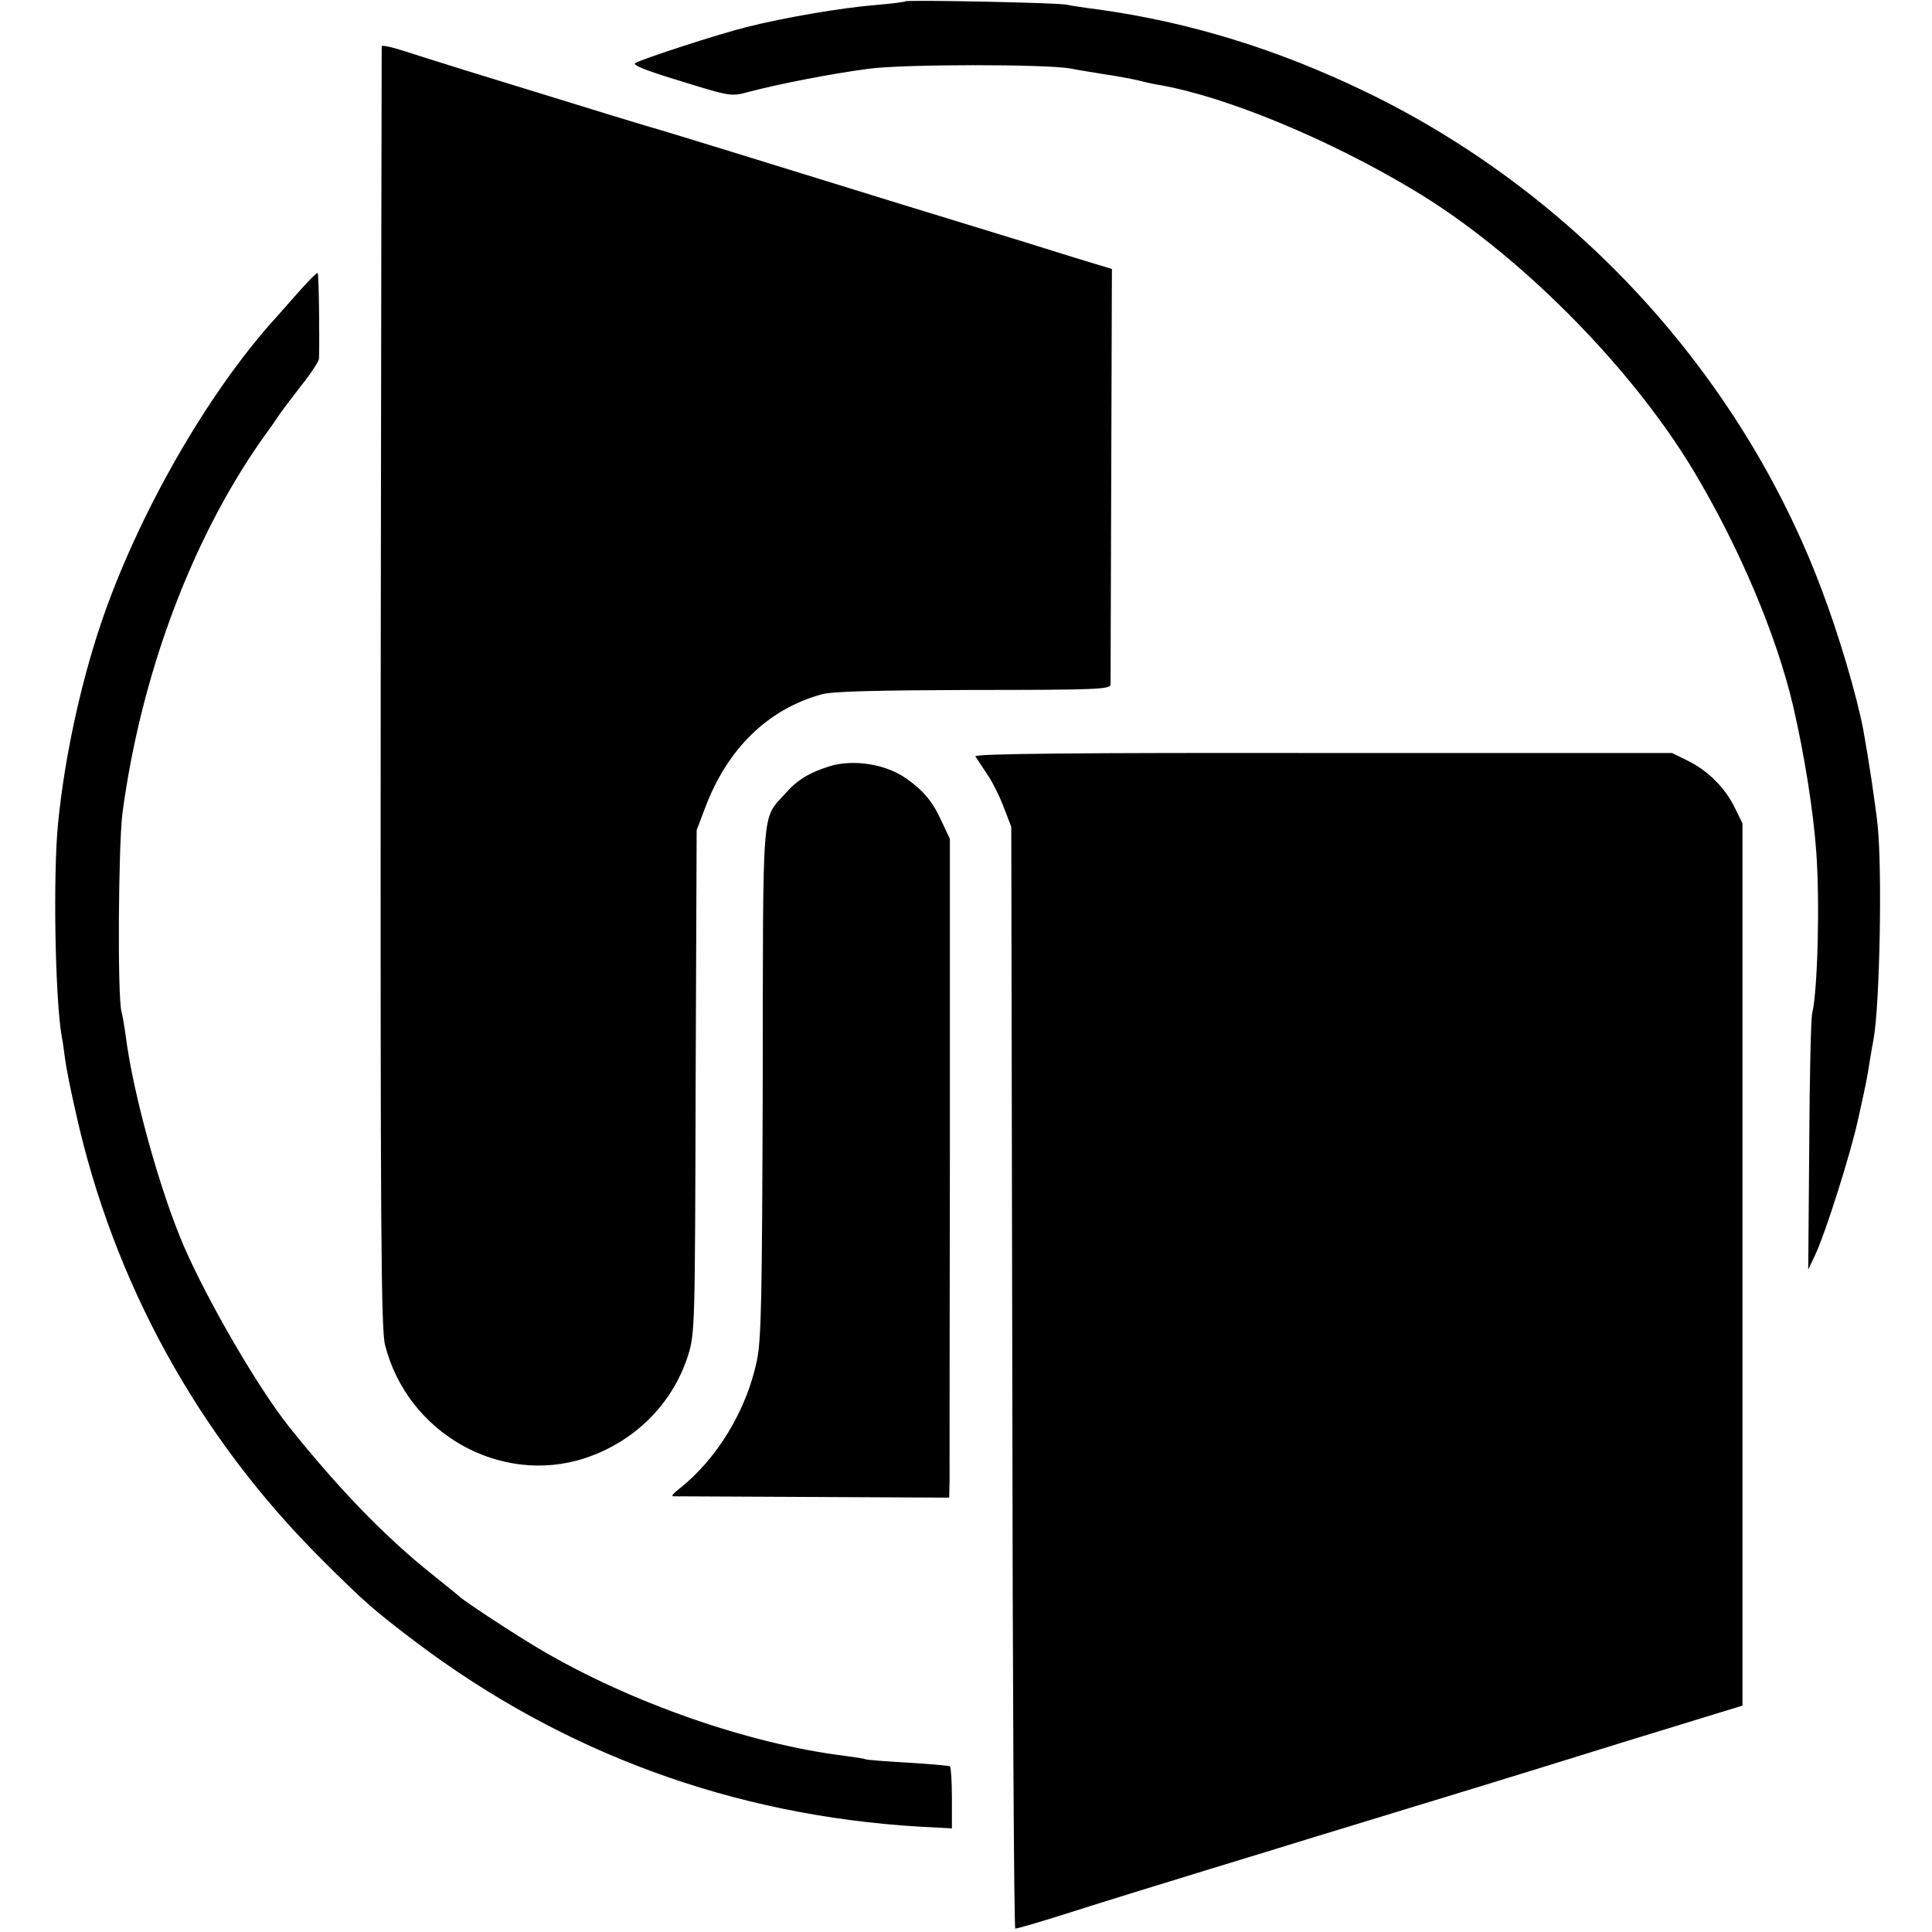 <?xml version="1.0" standalone="no"?>
<!DOCTYPE svg PUBLIC "-//W3C//DTD SVG 20010904//EN"
 "http://www.w3.org/TR/2001/REC-SVG-20010904/DTD/svg10.dtd">
<svg version="1.0" xmlns="http://www.w3.org/2000/svg"
 width="576pt" height="576pt" viewBox="0 0 576 576"
 preserveAspectRatio="xMidYMid meet">
<g transform="translate(0,576) scale(0.1,-0.1)"
fill="#000000" stroke="none">
<path d="M2699 5756 c-2 -2 -42 -7 -89 -11 -99 -8 -271 -37 -385 -66 -84 -21
-306 -93 -331 -107 -10 -6 34 -23 136 -54 148 -46 151 -46 202 -32 95 25 251
55 358 69 105 14 523 14 600 1 19 -4 64 -11 100 -17 36 -5 83 -14 105 -19 22
-6 51 -12 65 -14 197 -35 499 -160 750 -310 310 -184 648 -523 837 -836 137
-228 249 -492 299 -705 34 -147 60 -312 69 -435 11 -151 4 -413 -12 -480 -4
-14 -8 -191 -9 -395 l-3 -370 19 40 c30 61 109 309 131 414 23 104 24 108 34
171 4 25 9 53 11 63 18 101 26 495 12 636 -7 65 -27 198 -43 286 -20 103 -72
281 -125 420 -242 642 -738 1182 -1360 1482 -261 126 -521 206 -790 244 -41 5
-86 12 -100 15 -28 6 -475 15 -481 10z"/>
<path d="M1138 5622 c0 -4 -2 -864 -3 -1912 -1 -1614 1 -1913 13 -1960 67
-264 345 -420 597 -337 147 49 260 161 306 305 21 66 21 83 23 817 l3 750 25
66 c67 178 188 295 348 339 32 9 165 12 453 13 365 0 407 2 408 16 0 9 1 291
2 627 l2 612 -115 35 c-63 20 -212 66 -330 102 -118 36 -264 81 -325 100 -206
64 -570 176 -585 180 -13 3 -138 41 -575 176 -71 22 -156 49 -187 59 -32 10
-59 16 -60 12z"/>
<path d="M897 4897 c-25 -28 -60 -68 -77 -87 -203 -224 -411 -589 -519 -909
-62 -184 -109 -403 -128 -597 -15 -152 -9 -518 11 -634 3 -14 7 -44 10 -67 3
-24 17 -96 32 -160 112 -506 365 -966 734 -1333 125 -125 155 -151 279 -245
440 -332 948 -518 1503 -551 l96 -5 0 90 c0 50 -3 93 -6 95 -4 2 -61 7 -127
11 -66 4 -122 8 -125 10 -3 2 -30 6 -60 10 -285 35 -638 158 -907 316 -78 46
-229 145 -243 159 -3 3 -39 32 -80 65 -141 112 -281 257 -428 441 -91 114
-242 373 -314 539 -71 165 -151 453 -173 625 -4 30 -10 64 -13 75 -12 47 -9
493 3 590 55 413 206 816 416 1115 22 30 45 63 52 74 6 10 36 48 64 85 29 36
53 73 54 81 2 45 0 253 -4 256 -2 2 -24 -20 -50 -49z"/>
<path d="M2908 3505 c3 -5 19 -29 35 -53 16 -23 38 -68 50 -100 l22 -57 3
-1642 c1 -904 5 -1643 9 -1643 4 0 57 15 118 34 199 63 278 87 460 143 99 30
239 73 310 95 72 22 157 48 190 58 210 64 404 123 725 223 l365 112 0 1315 0
1315 -23 47 c-30 61 -80 110 -140 140 l-47 23 -1042 0 c-725 1 -1040 -2 -1035
-10z"/>
<path d="M2475 3476 c-62 -19 -99 -42 -133 -81 -72 -81 -67 -17 -68 -860 -2
-650 -4 -771 -18 -834 -31 -147 -119 -291 -230 -379 -16 -12 -25 -22 -20 -23
5 0 192 -1 417 -2 l407 -2 1 50 c0 28 0 469 1 982 l0 932 -25 53 c-26 58 -54
91 -105 127 -61 43 -157 58 -227 37z"/>
</g>
</svg>
